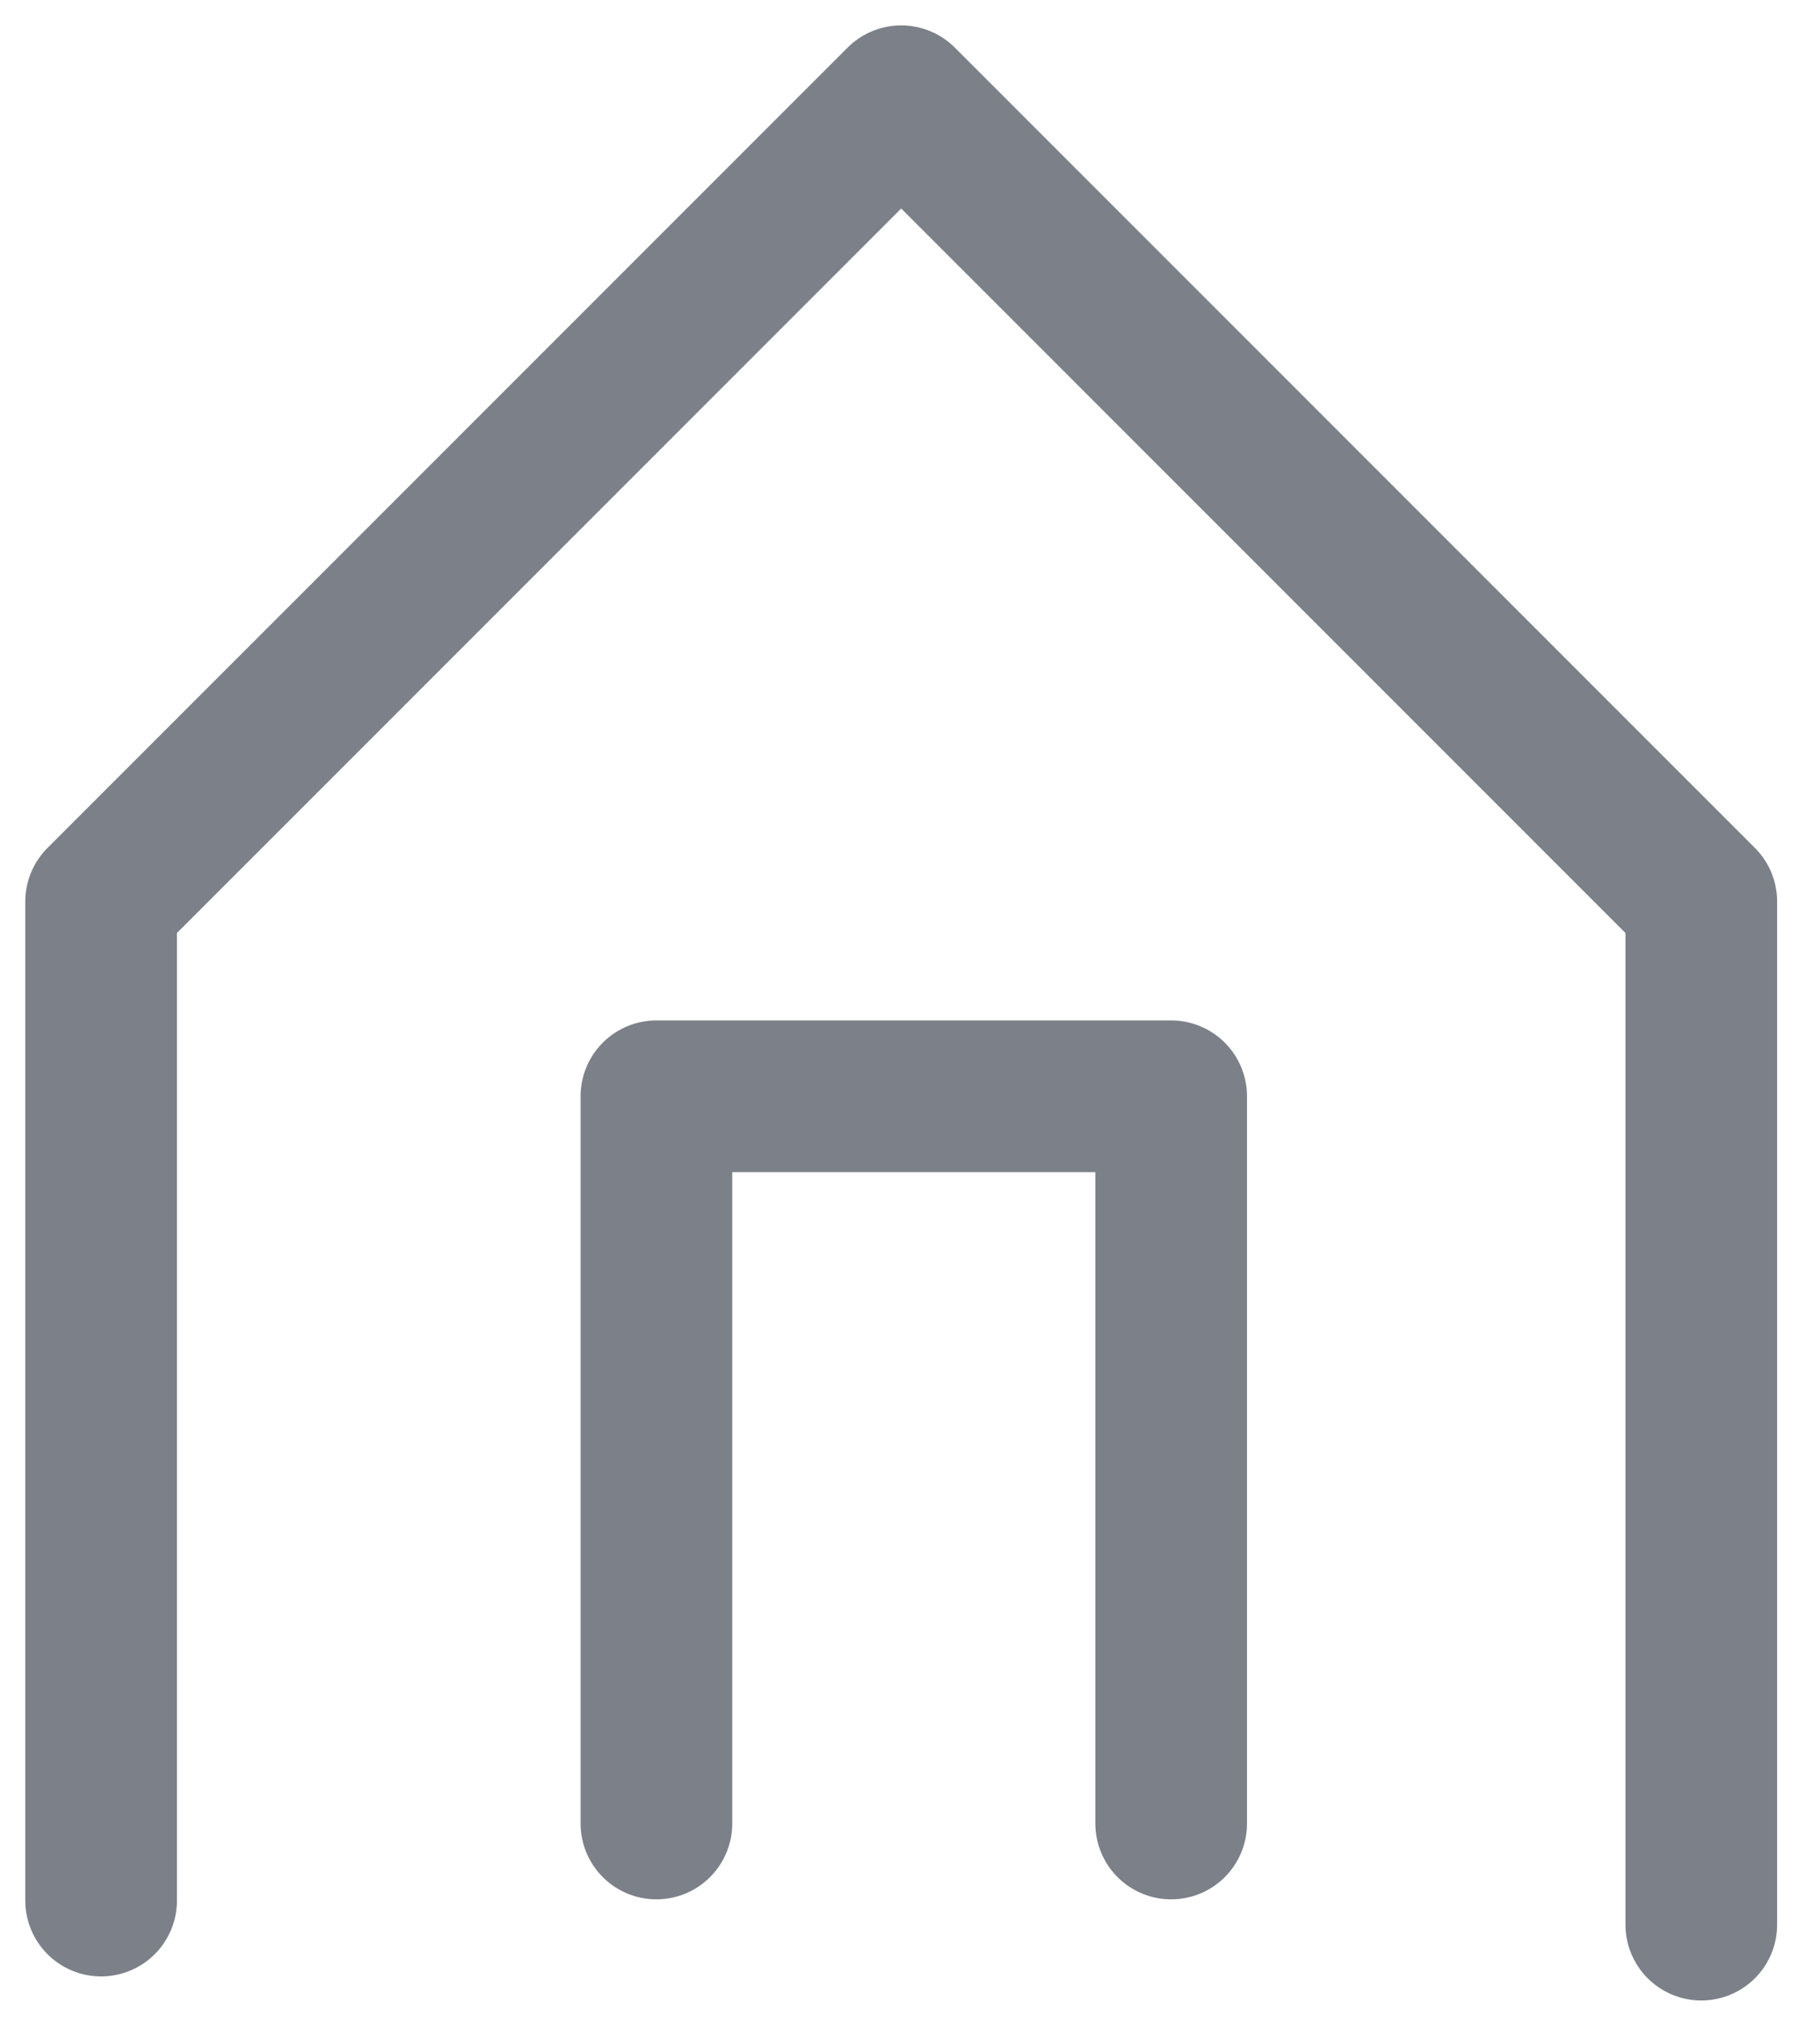 <svg height="20" viewBox="0 0 18 20" width="18" xmlns="http://www.w3.org/2000/svg"><g style="stroke:#7c8189;stroke-width:1.5;fill:none;fill-rule:evenodd;stroke-linecap:round;stroke-linejoin:round" transform="translate(1 1)"><path d="m0 17.791v-9.877l7.913-7.913 7.913 7.913v10.115"/><path d="m10.583 17.029v-7.19h-5.091v7.19"/></g></svg>